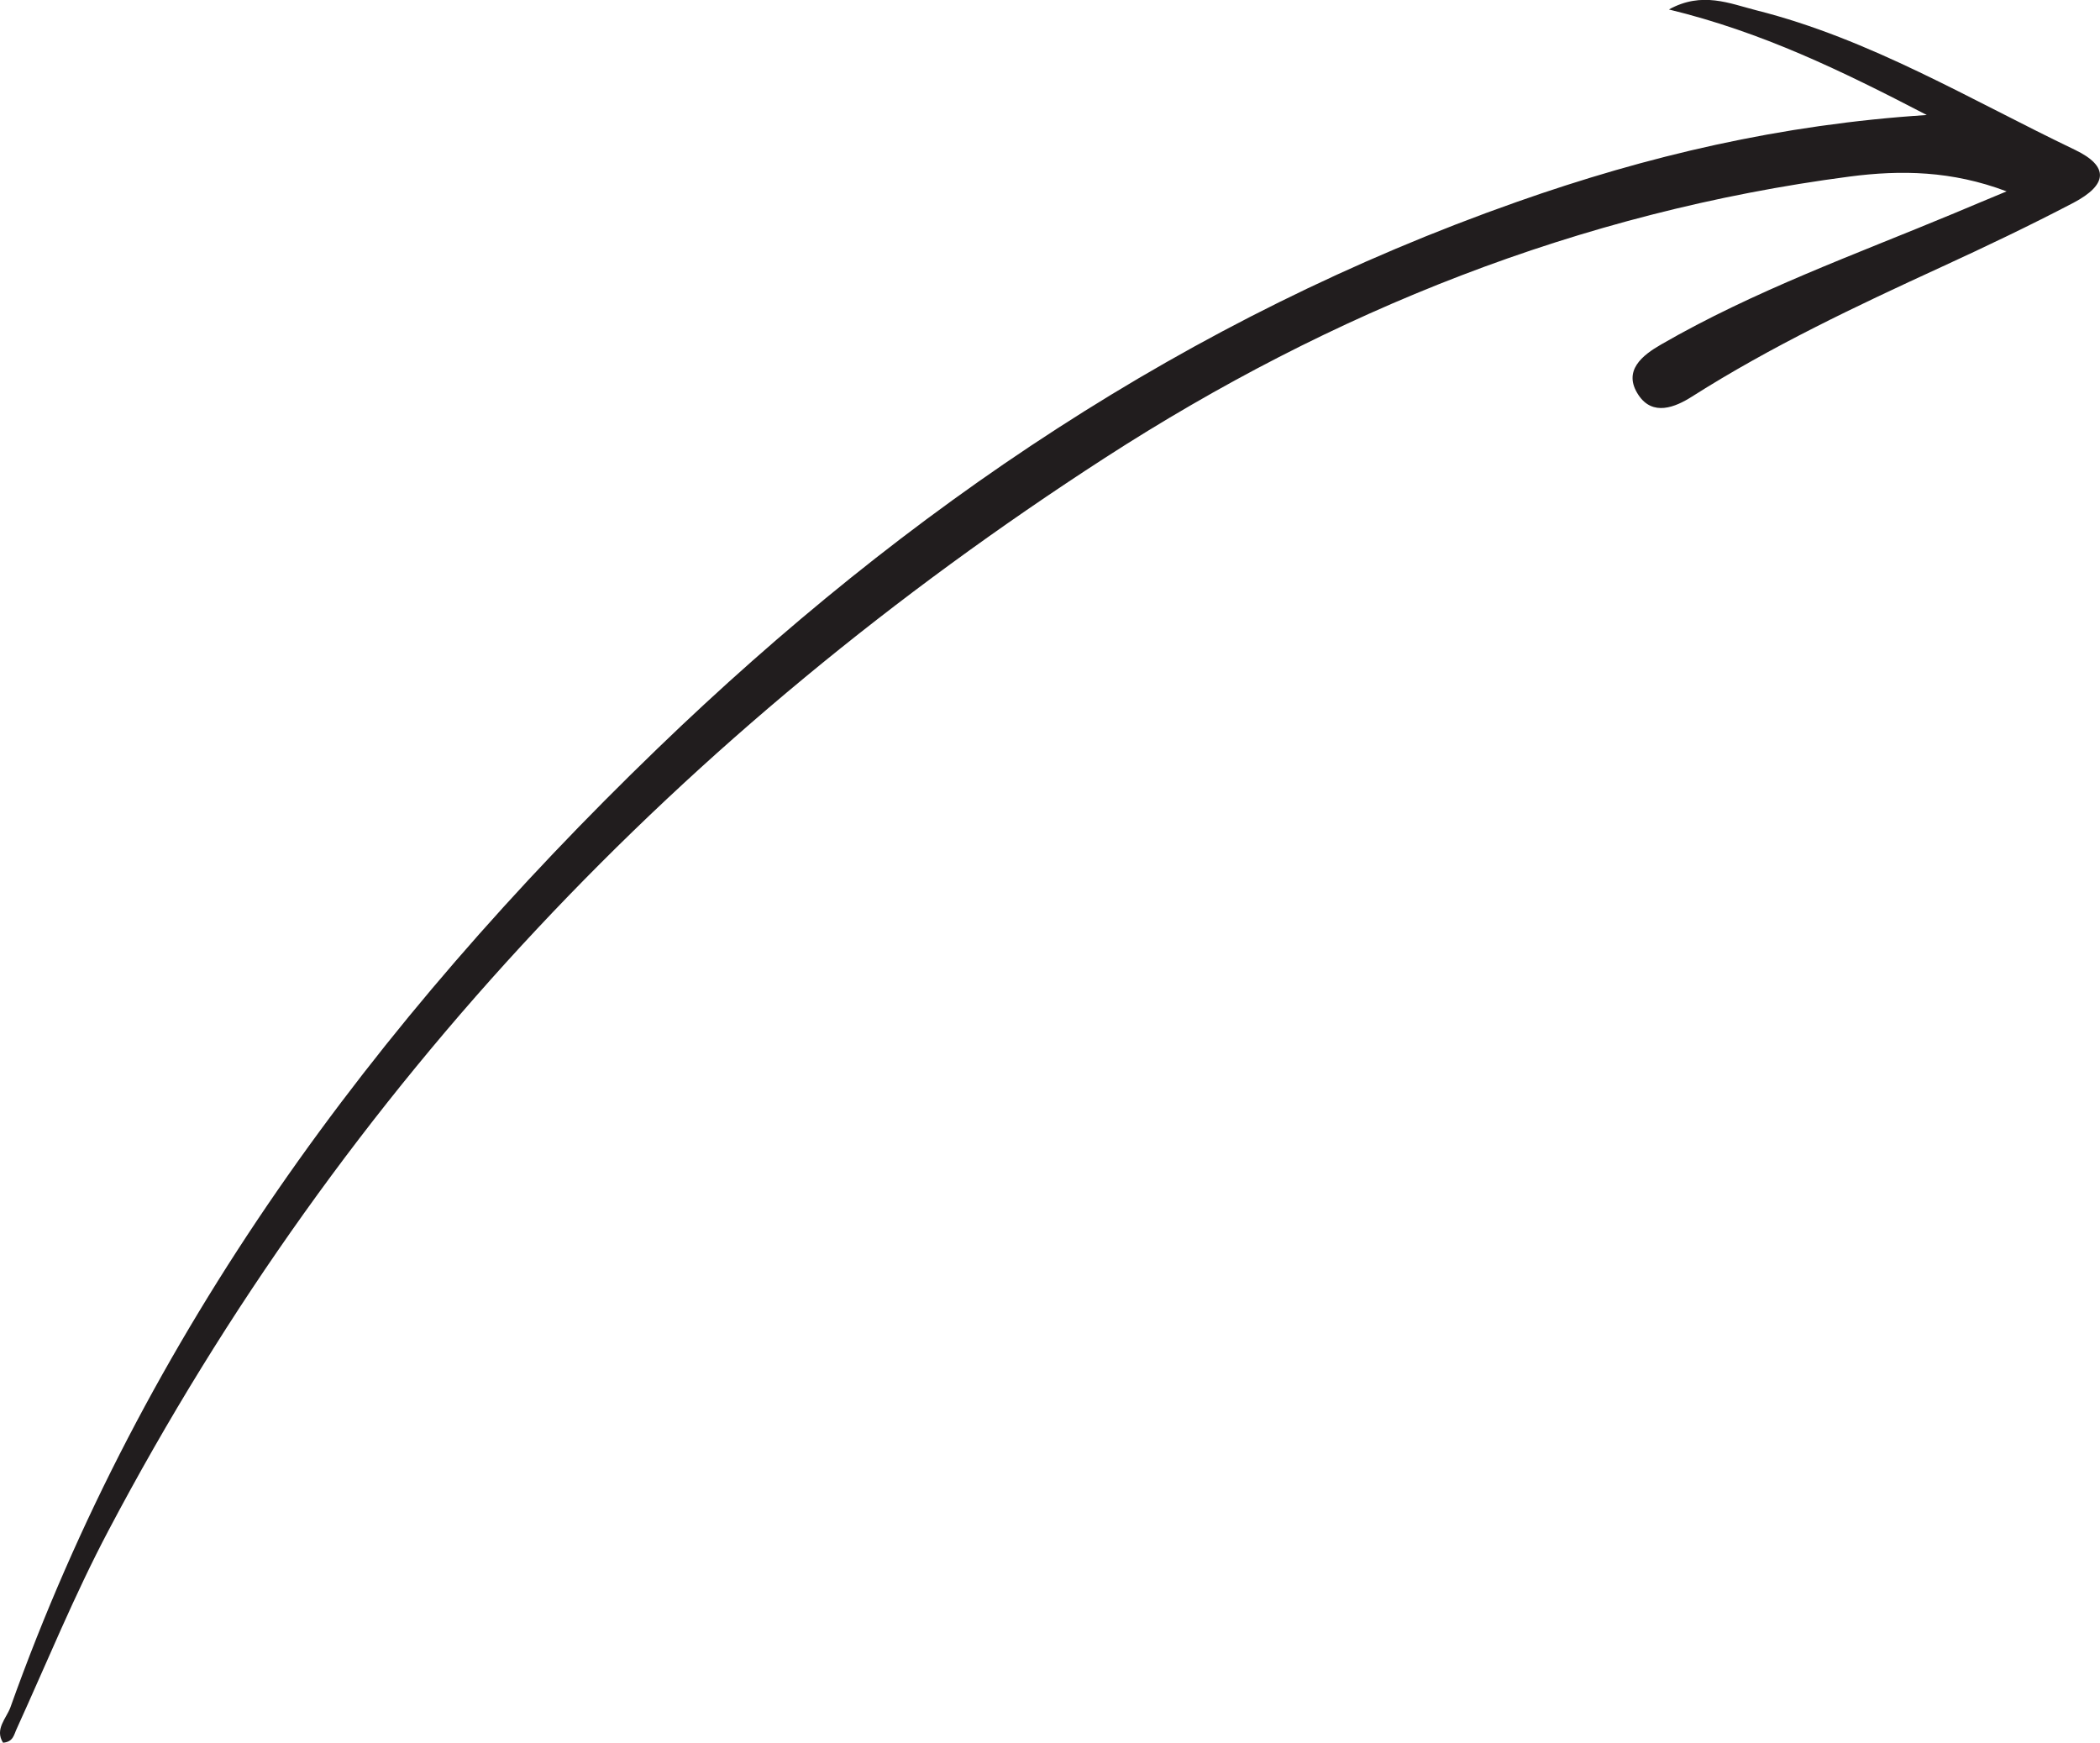 <?xml version="1.0" encoding="UTF-8"?> <svg xmlns="http://www.w3.org/2000/svg" id="_Слой_2" data-name="Слой 2" viewBox="0 0 75.41 62.59"> <defs> <style> .cls-1 { fill: #211d1e; } </style> </defs> <g id="_Слой_1-2" data-name="Слой 1"> <path class="cls-1" d="M72.05,6.87c-1.96-.74-3.79-.77-5.63-.53-9.7,1.27-18.6,4.84-26.74,10.1C24.53,26.24,12.36,38.92,3.89,54.97c-1.22,2.31-2.21,4.74-3.29,7.11-.1,.21-.12,.47-.49,.5-.31-.48,.12-.88,.26-1.26,4.8-13.46,13.04-24.59,23.23-34.43,8.96-8.65,19.06-15.48,30.87-19.64,4.68-1.65,9.47-2.78,14.72-3.12-3.06-1.59-5.92-2.98-9.26-3.79,1.19-.66,2.19-.21,3.14,.03,4.09,1.03,7.68,3.21,11.44,5.01,1.23,.59,1.18,1.25-.05,1.9-1.55,.81-3.14,1.57-4.73,2.3-3.07,1.41-6.12,2.85-8.97,4.66-.61,.39-1.41,.71-1.92-.05-.59-.88,.15-1.44,.81-1.82,3.34-1.93,6.97-3.23,10.52-4.71,.56-.24,1.13-.47,1.89-.79Z"></path> </g> </svg> 